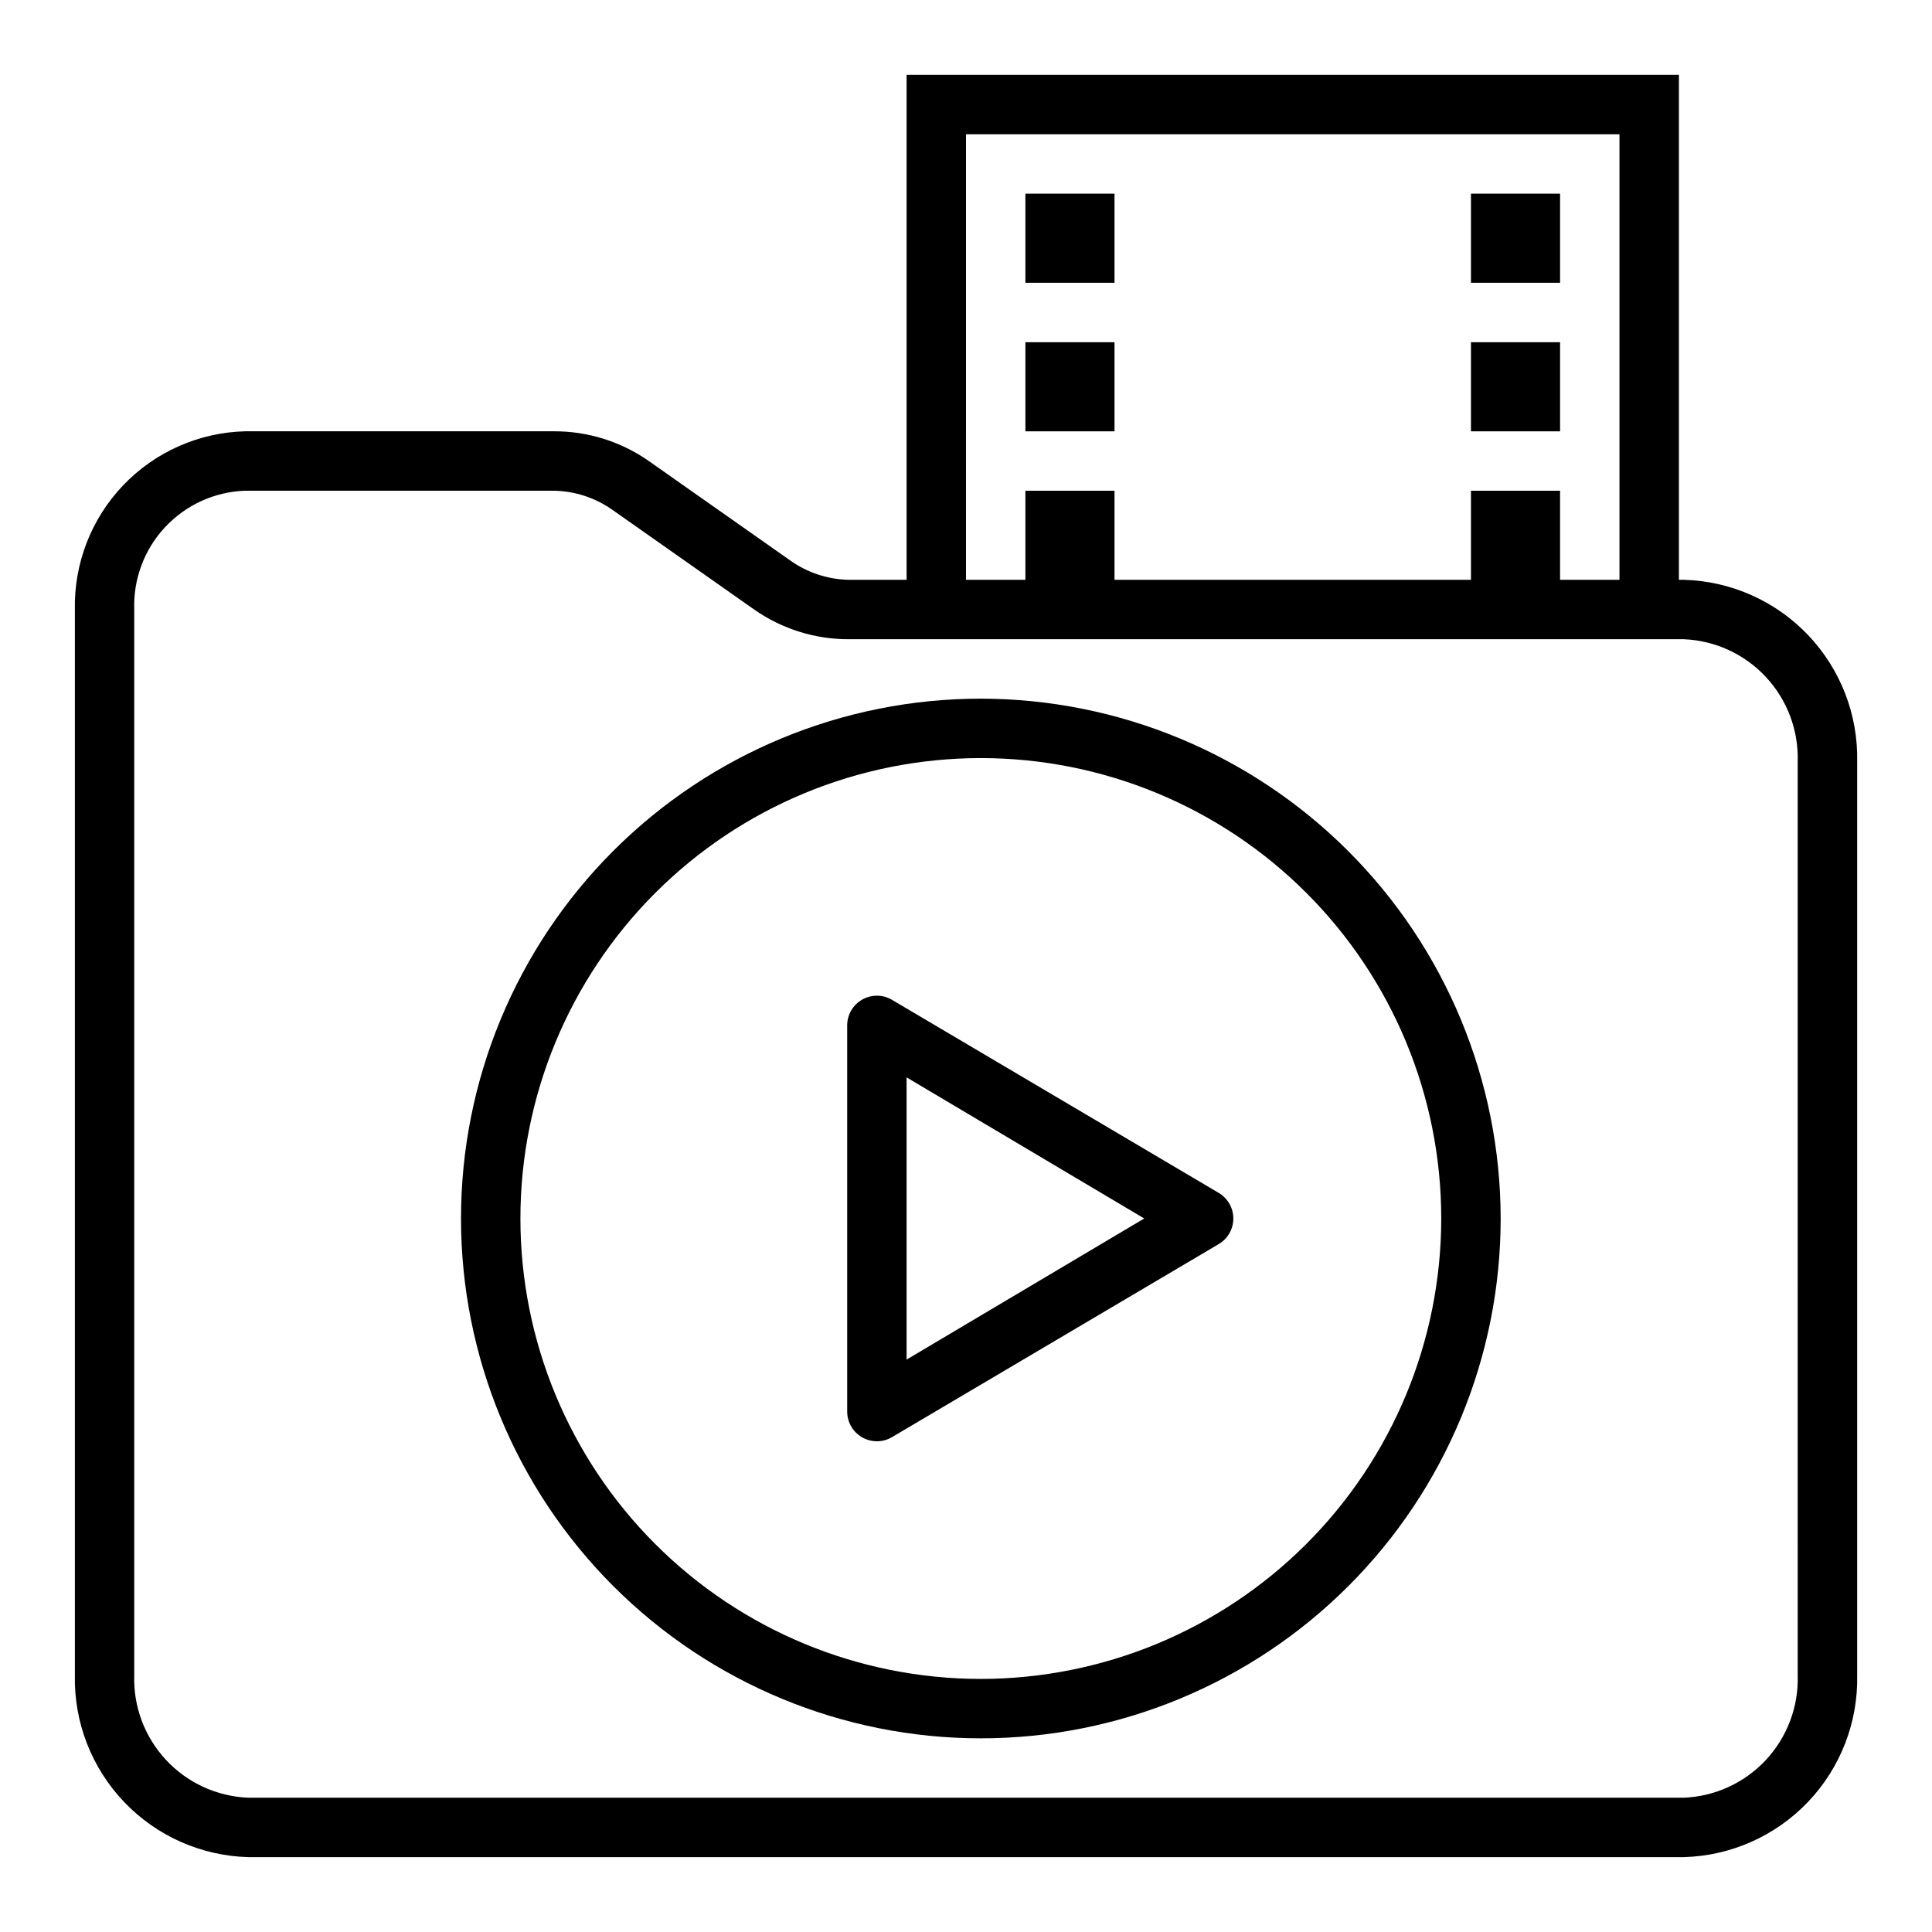 <?xml version="1.0" encoding="UTF-8"?>
<!-- Uploaded to: SVG Repo, www.svgrepo.com, Generator: SVG Repo Mixer Tools -->
<svg fill="#000000" width="800px" height="800px" version="1.1" viewBox="144 144 512 512" xmlns="http://www.w3.org/2000/svg">
 <g>
  <path d="m590.27 297.66h-1.34v-133.83h-204.67v133.83h-15.191c-5.656-0.086-11.148-1.898-15.746-5.199l-37.391-26.289c-7.379-5.168-16.184-7.918-25.191-7.875h-81.789c-12.238 0.312-23.852 5.453-32.305 14.305-8.453 8.852-13.055 20.691-12.805 32.93v282.45c-0.254 12.457 4.43 24.516 13.027 33.539 8.594 9.023 20.41 14.285 32.867 14.637h380.54c12.457-0.352 24.273-5.613 32.871-14.637 8.594-9.023 13.277-21.082 13.023-33.539v-242.07c0.273-12.477-4.398-24.551-12.996-33.594-8.598-9.039-20.426-14.312-32.898-14.66zm-190.27-118.08h173.18v118.08h-15.746v-23.617h-23.613v23.617h-94.465v-23.617h-23.617v23.617h-15.742zm220.41 408.4c0.258 8.285-2.766 16.336-8.41 22.41-5.644 6.07-13.457 9.672-21.738 10.02h-380.54c-8.281-0.348-16.094-3.949-21.738-10.02-5.644-6.074-8.668-14.125-8.41-22.41v-282.45c-0.277-8.07 2.66-15.918 8.168-21.82 5.504-5.902 13.129-9.383 21.195-9.668h81.789c5.656 0.082 11.148 1.898 15.746 5.195l37.391 26.293c7.379 5.168 16.18 7.918 25.191 7.871h221.2c8.297 0.348 16.121 3.961 21.766 10.051 5.648 6.086 8.66 14.16 8.383 22.461z"/>
  <path d="m403.93 329.15c-36.535 0-71.574 14.516-97.41 40.352-25.836 25.836-40.348 60.875-40.348 97.41s14.512 71.578 40.348 97.41c25.836 25.836 60.875 40.352 97.41 40.352 36.539 0 71.578-14.516 97.414-40.352 25.832-25.832 40.348-60.875 40.348-97.41-0.043-36.523-14.57-71.539-40.395-97.363-25.828-25.828-60.844-40.355-97.367-40.398zm0 259.78c-32.359 0-63.395-12.855-86.277-35.738-22.883-22.879-35.738-53.918-35.738-86.277s12.855-63.395 35.738-86.277c22.883-22.883 53.918-35.738 86.277-35.738 32.363 0 63.398 12.855 86.281 35.738 22.879 22.883 35.734 53.918 35.734 86.277-0.02 32.355-12.883 63.379-35.758 86.258-22.879 22.875-53.902 35.738-86.258 35.758z"/>
  <path d="m466.99 460.14-86.594-51.168h0.004c-2.434-1.441-5.453-1.469-7.91-0.07-2.461 1.402-3.977 4.012-3.977 6.84v102.34c0 2.09 0.828 4.09 2.305 5.566 1.477 1.477 3.477 2.305 5.566 2.305 1.414 0 2.801-0.379 4.016-1.102l86.594-51.168h-0.004c2.391-1.418 3.856-3.988 3.856-6.769 0-2.777-1.465-5.352-3.856-6.769zm-82.734 44.164v-74.785l62.977 37.391z"/>
  <path d="m415.74 195.32h23.617v23.617h-23.617z"/>
  <path d="m415.74 234.69h23.617v23.617h-23.617z"/>
  <path d="m533.82 195.32h23.617v23.617h-23.617z"/>
  <path d="m533.82 234.69h23.617v23.617h-23.617z"/>
 </g>
</svg>